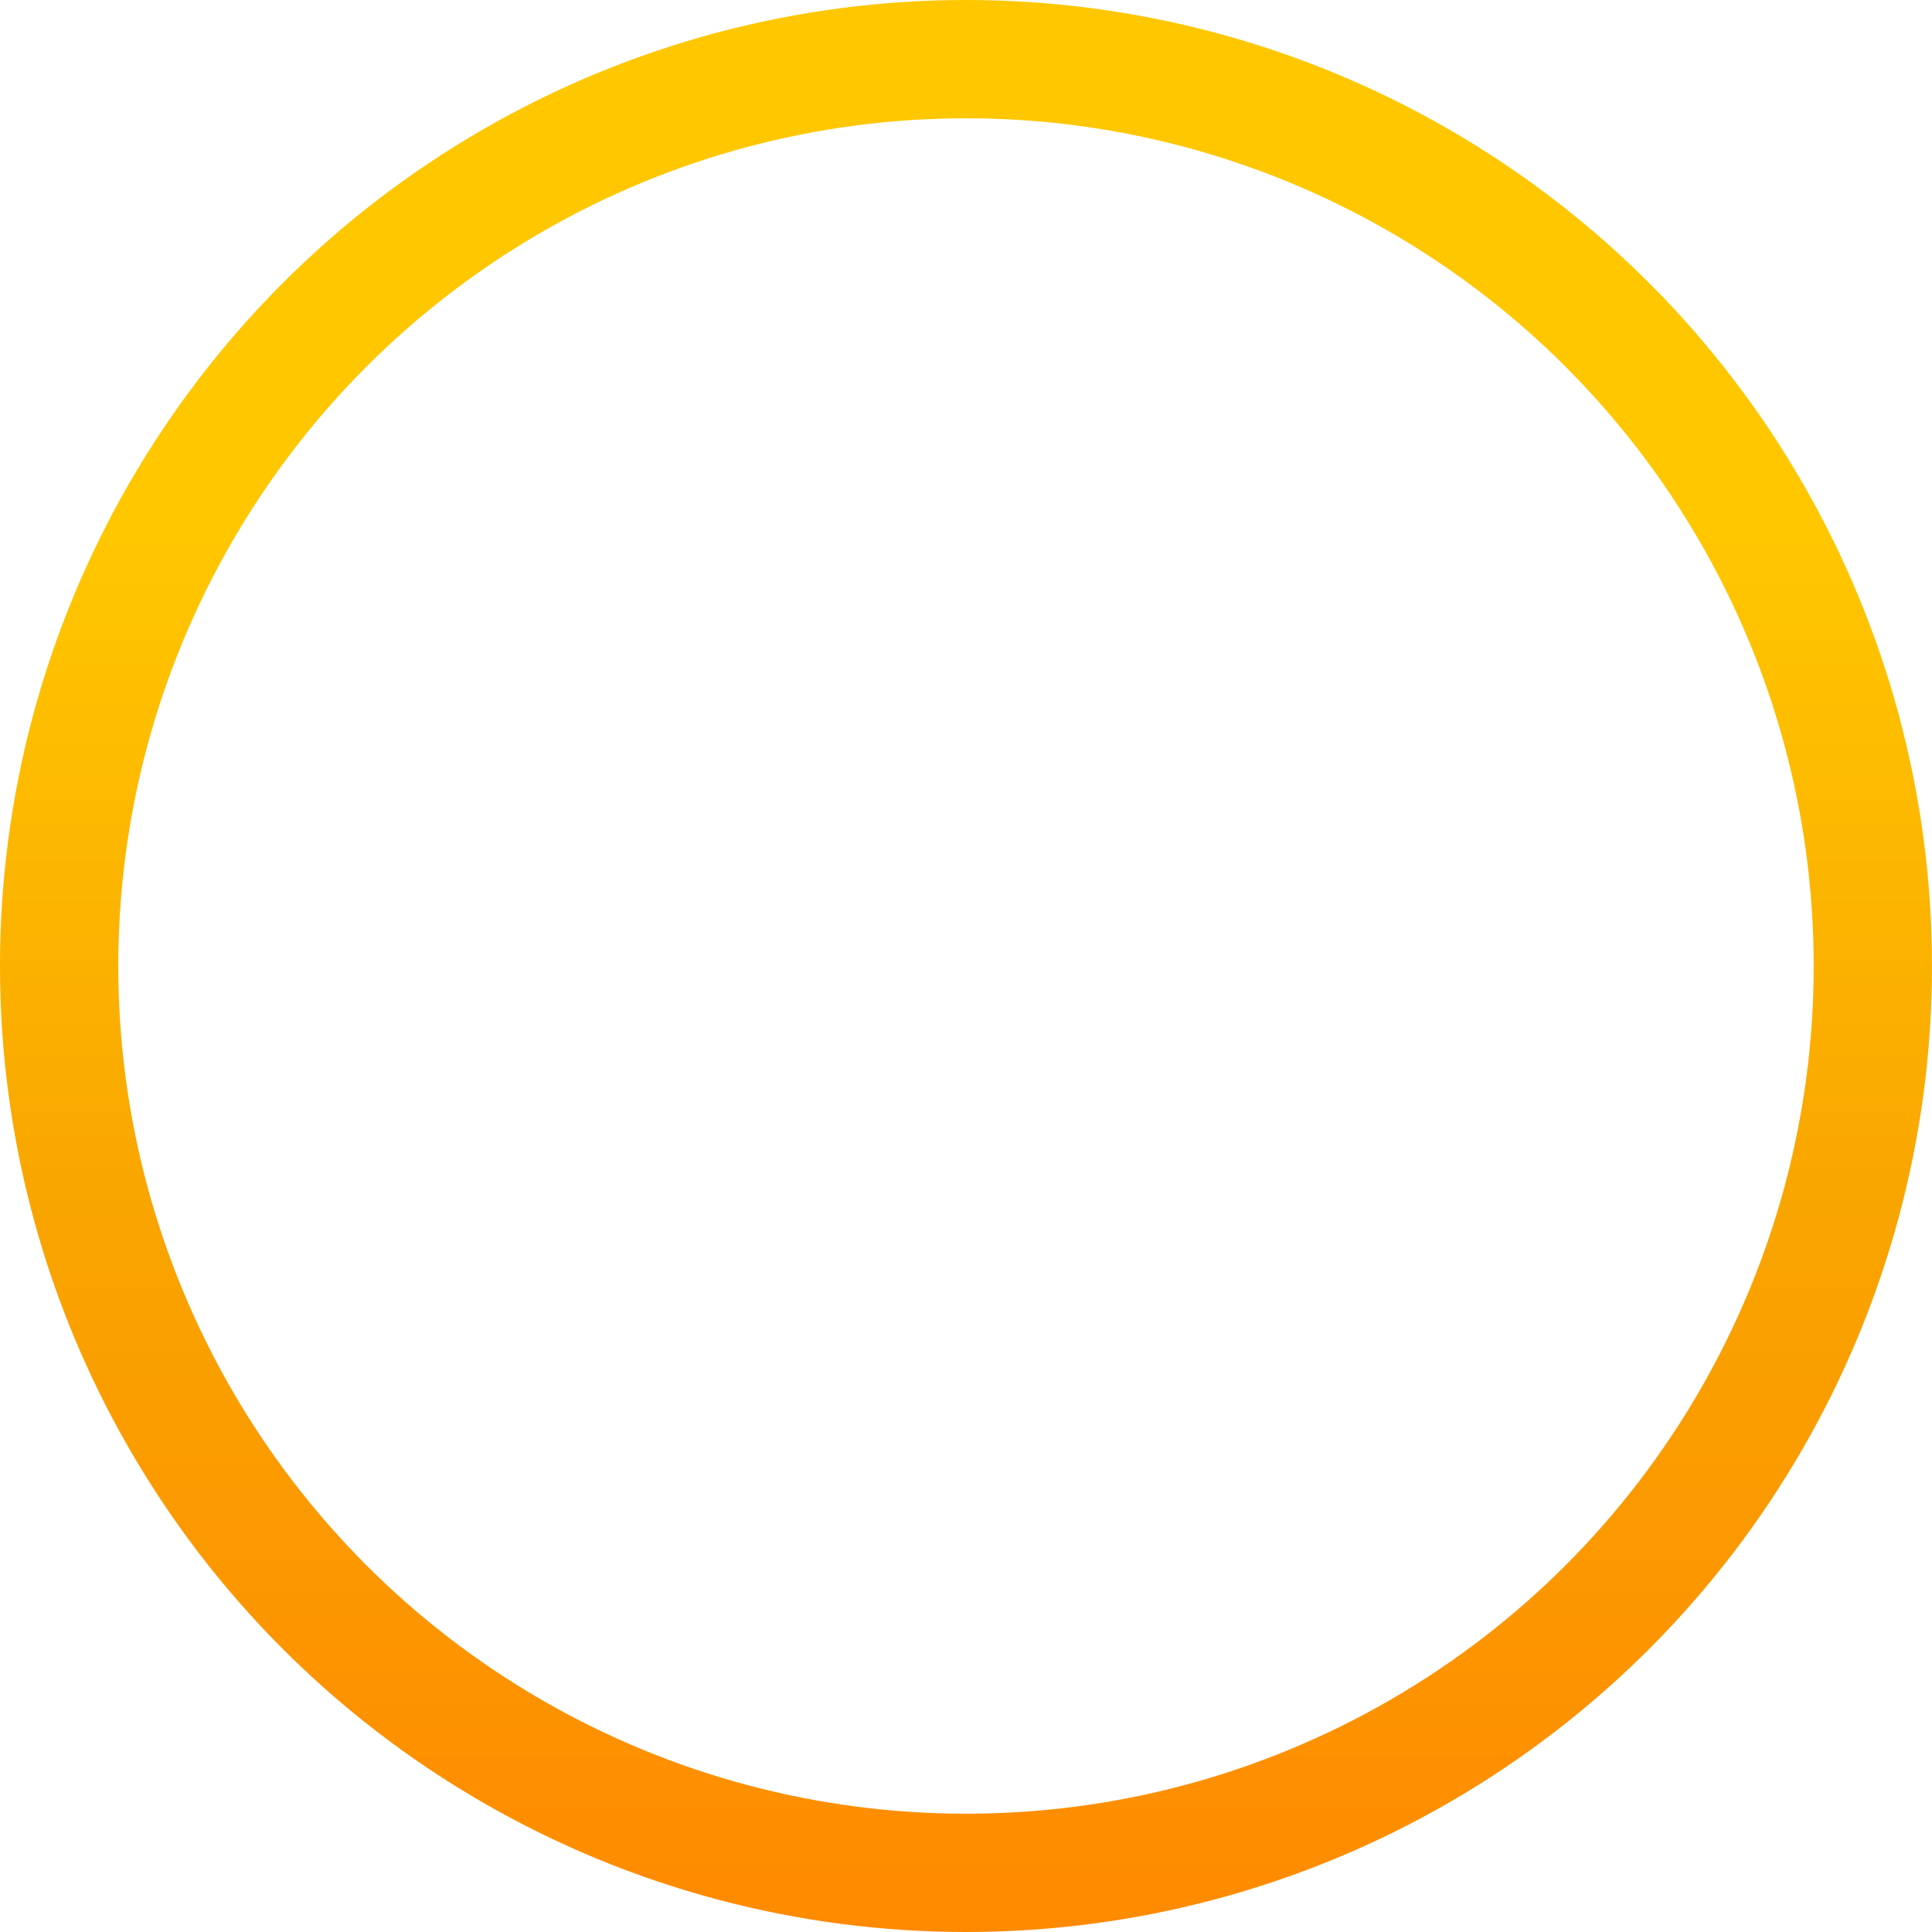 <svg width="147" height="147" viewBox="0 0 147 147" fill="none" xmlns="http://www.w3.org/2000/svg">
<circle cx="73.499" cy="73.5" r="69" stroke="url(#paint0_linear)" stroke-width="9"/>
<defs>
<linearGradient id="paint0_linear" x1="73.499" y1="9.15527e-05" x2="73.499" y2="147" gradientUnits="userSpaceOnUse">
<stop offset="0.276" stop-color="#FFC700"/>
<stop offset="0.635" stop-color="#F9A400"/>
<stop offset="1" stop-color="#FF8A00"/>
</linearGradient>
</defs>
</svg>
